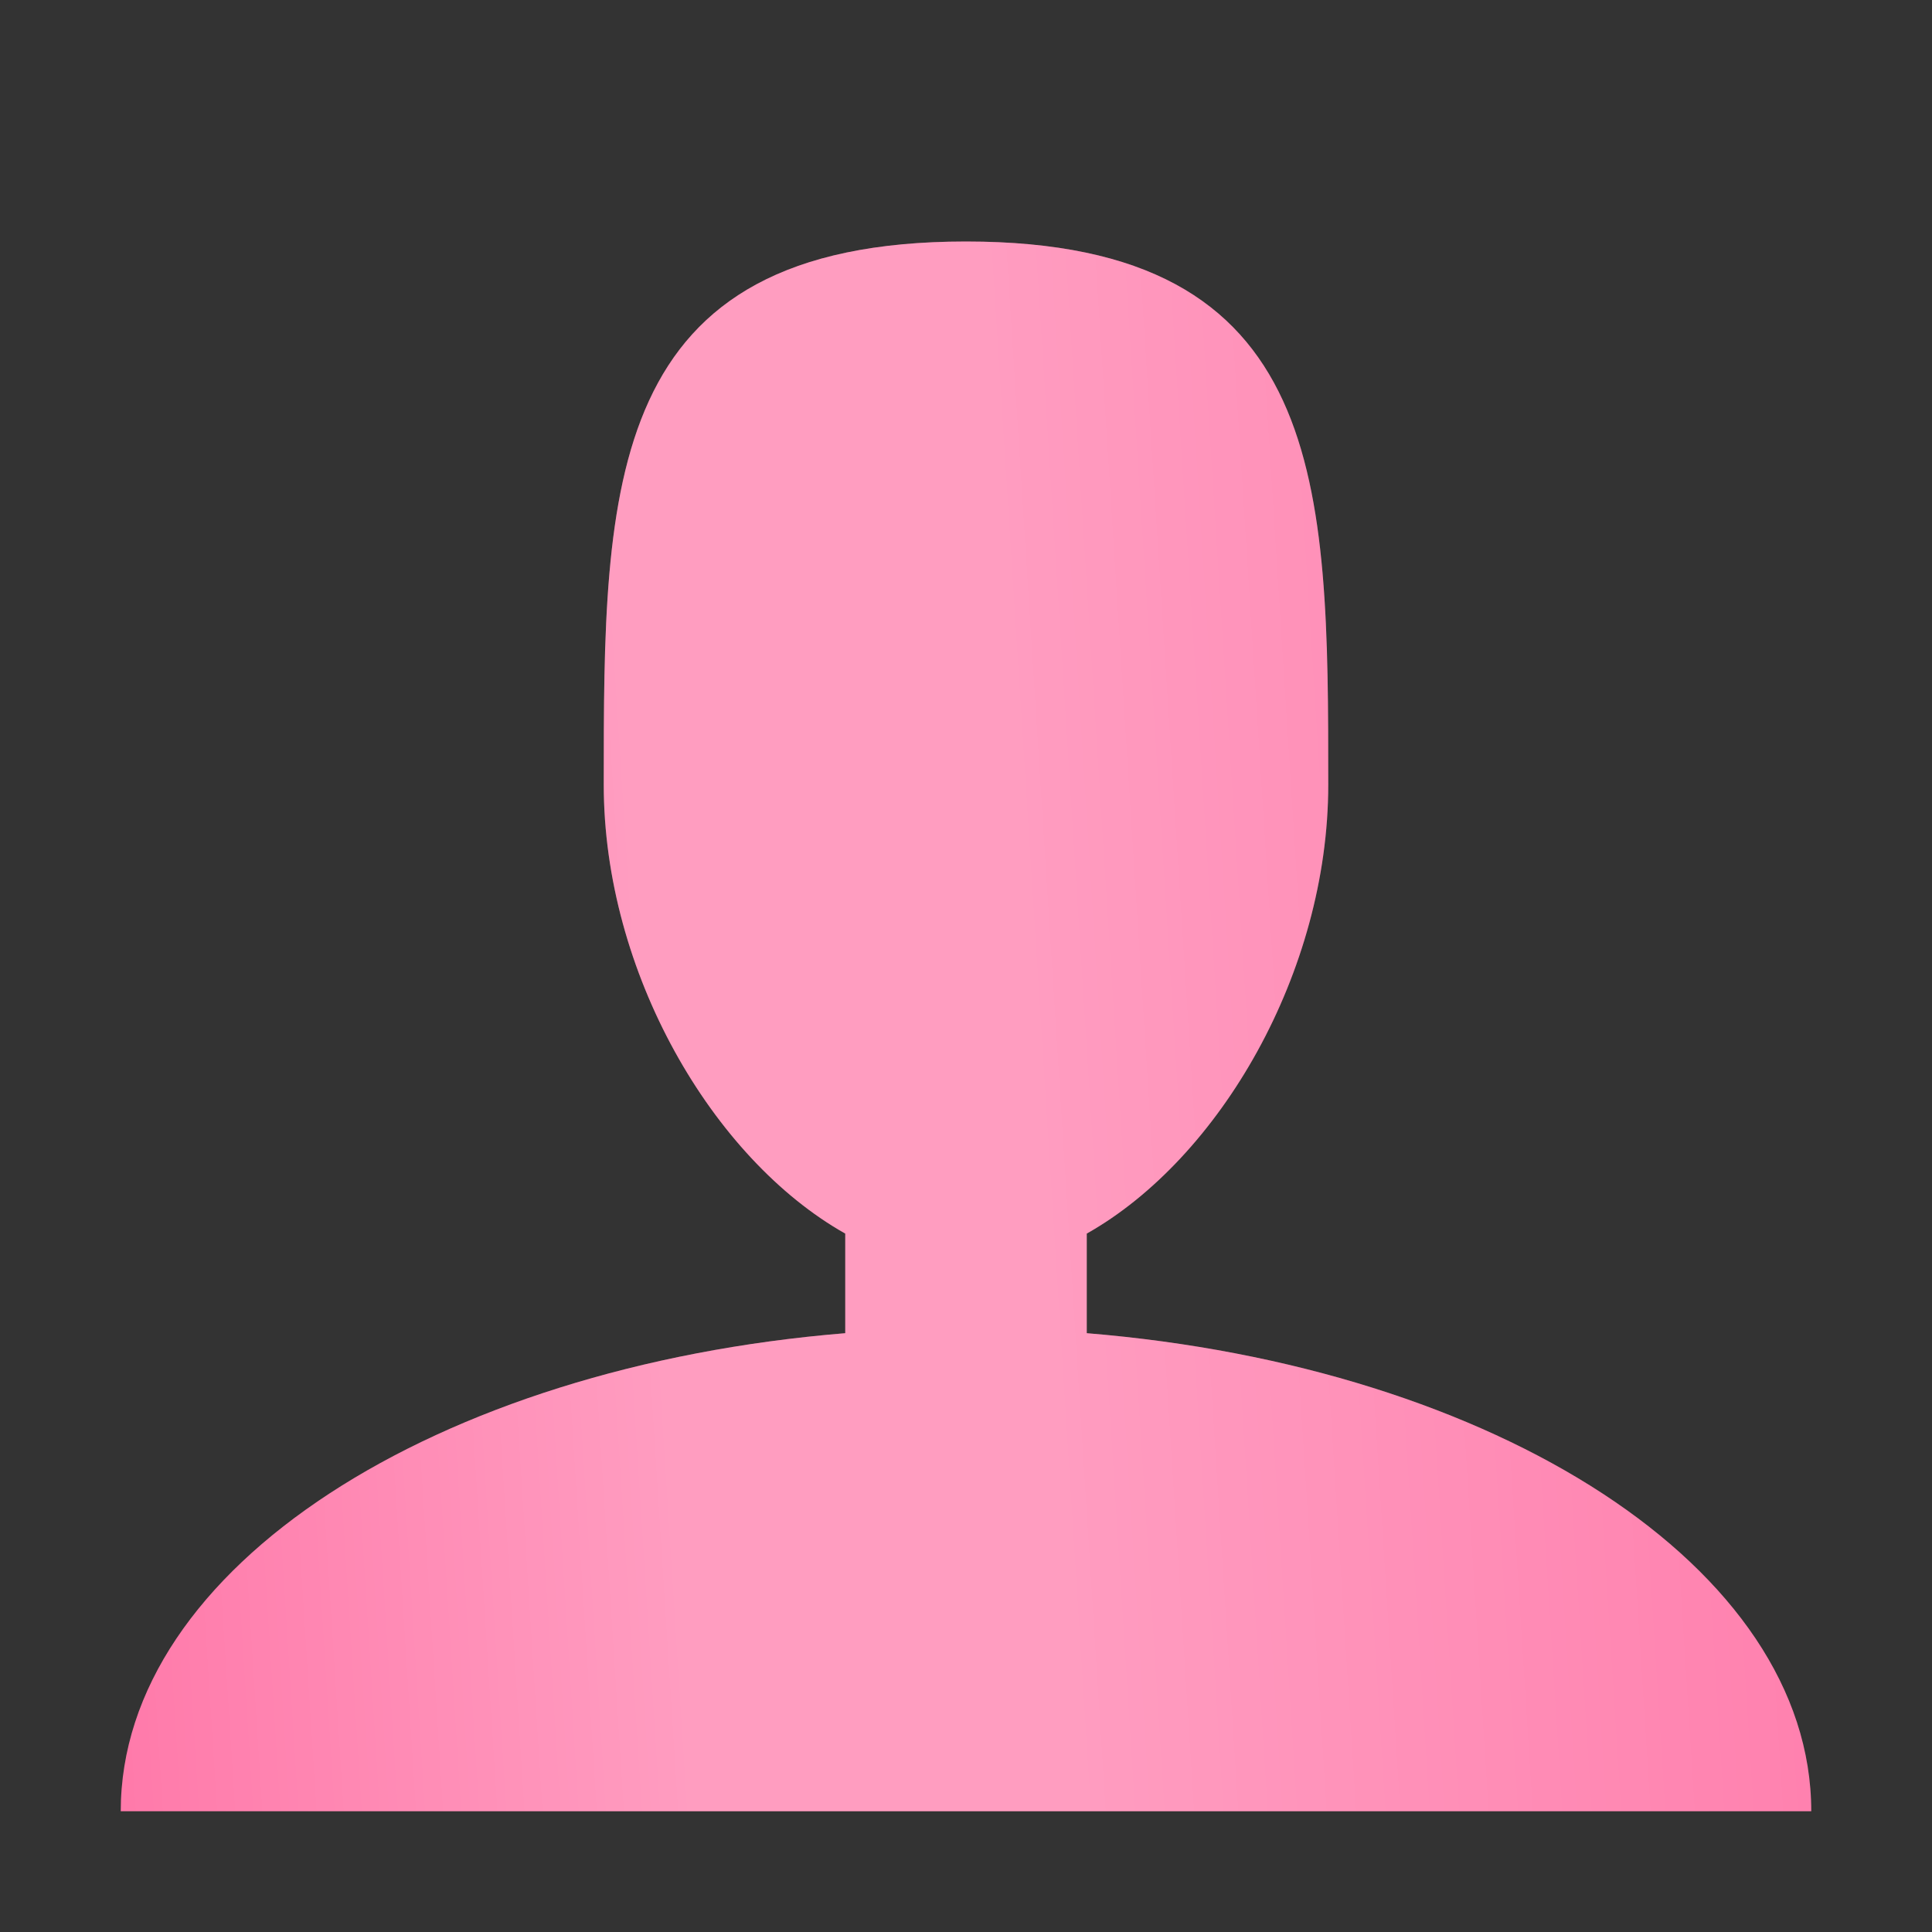 <?xml version="1.0" encoding="UTF-8"?> <svg xmlns="http://www.w3.org/2000/svg" width="18" height="18" viewBox="0 0 18 18" fill="none"><rect x="0" y="0" width="18" height="18" fill="#333333" stroke="none"/> <path d="M10.125 12.421V11.493C11.365 10.794 12.375 9.054 12.375 7.312C12.375 4.517 12.375 2.25 9 2.25C5.625 2.25 5.625 4.517 5.625 7.312C5.625 9.054 6.635 10.794 7.875 11.493V12.421C4.059 12.733 1.125 14.608 1.125 16.875H16.875C16.875 14.608 13.941 12.733 10.125 12.421Z" fill="#FF72A5"></path> <path d="M10.125 12.421V11.493C11.365 10.794 12.375 9.054 12.375 7.312C12.375 4.517 12.375 2.25 9 2.25C5.625 2.25 5.625 4.517 5.625 7.312C5.625 9.054 6.635 10.794 7.875 11.493V12.421C4.059 12.733 1.125 14.608 1.125 16.875H16.875C16.875 14.608 13.941 12.733 10.125 12.421Z" fill="url(#paint0_linear_0_2334)" fill-opacity="0.3"></path> <defs> <linearGradient id="paint0_linear_0_2334" x1="21.478" y1="0.943" x2="-0.964" y2="2.368" gradientUnits="userSpaceOnUse"> <stop offset="0.081" stop-color="white" stop-opacity="0"></stop> <stop offset="0.547" stop-color="white"></stop> <stop offset="0.714" stop-color="white"></stop> <stop offset="1" stop-color="white" stop-opacity="0"></stop> </linearGradient> </defs> </svg> 